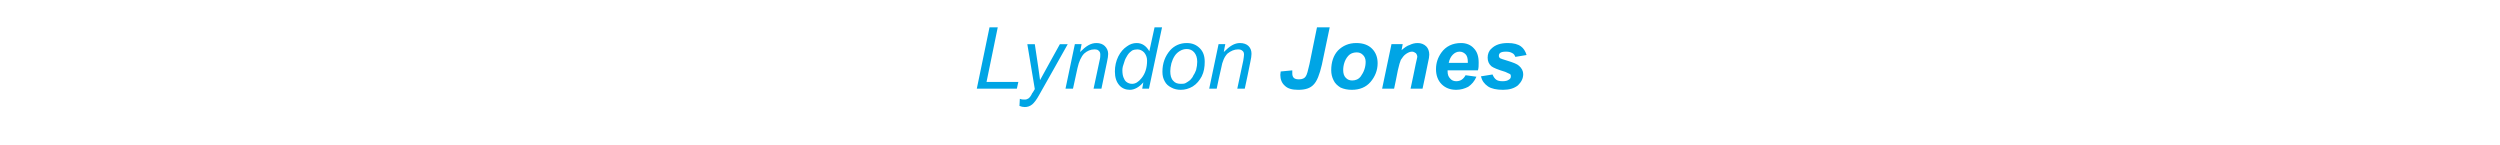 <svg xmlns="http://www.w3.org/2000/svg" width="668" height="38.8" style="top:-7px" viewBox="0 -7 668 38.8"><path fill="#00a5e5" d="M261 16.7 264.4.3h2.2l-3 14.6h8.5l-.4 1.8H261Zm12.8 4.9c-.5 0-.9-.1-1.4-.3l.1-1.9c.5.2.9.2 1.3.2s.7-.1 1-.3c.3-.2.7-.7 1-1.4.05.05.7-1.1.7-1.1l-2-12h2s.91 6.05.9 6c.2 1.2.3 2.4.5 3.6-.03.02 5.3-9.6 5.3-9.6h2.1s-7.58 13.53-7.6 13.5c-.7 1.3-1.4 2.2-1.9 2.6-.6.5-1.3.7-2 .7Zm10.9-4.9 2.5-11.9h1.8s-.42 2.1-.4 2.1c.8-.8 1.5-1.4 2.2-1.8.7-.4 1.4-.6 2.2-.6.9 0 1.7.3 2.2.8.6.6.9 1.3.9 2.1 0 .5-.1 1.2-.3 2.1-.03.02-1.5 7.2-1.5 7.2h-2.1s1.61-7.51 1.6-7.5c.2-.7.2-1.3.2-1.6 0-.4-.1-.8-.4-1-.2-.3-.6-.4-1.2-.4-1 0-1.9.4-2.7 1.1-.8.8-1.4 2.1-1.8 3.9-.02 0-1.2 5.5-1.2 5.5h-2Zm20.8-1.7c-1.1 1.3-2.4 2-3.6 2-1.1 0-2.1-.4-2.8-1.2-.8-.9-1.2-2.1-1.2-3.7 0-1.4.3-2.8.9-4 .6-1.2 1.4-2.1 2.3-2.7.8-.6 1.7-.9 2.6-.9 1.5 0 2.6.8 3.4 2.2 0-.01 1.4-6.4 1.4-6.4h2L307 16.7h-1.8s.32-1.68.3-1.7Zm-5.6-3.3c0 .9.1 1.5.3 2 .2.5.4.9.8 1.2.4.3.9.5 1.5.5.9 0 1.7-.5 2.5-1.5 1-1.2 1.5-2.8 1.5-4.7 0-.9-.3-1.6-.8-2.2-.5-.5-1.1-.8-1.8-.8-.5 0-1 .1-1.4.3-.4.3-.8.6-1.2 1.2-.3.5-.7 1.1-.9 1.9-.3.8-.5 1.5-.5 2.1Zm10.7.5c0-2.3.7-4.2 2.1-5.8 1.1-1.2 2.6-1.9 4.4-1.9 1.5 0 2.6.5 3.5 1.4.9.9 1.3 2.1 1.3 3.6 0 1.4-.2 2.7-.8 3.9-.6 1.1-1.3 2-2.4 2.7-1 .6-2.1.9-3.2.9-.9 0-1.8-.2-2.5-.6-.8-.4-1.4-.9-1.8-1.7-.4-.7-.6-1.5-.6-2.5Zm2.1-.2c0 1.1.2 2 .8 2.6.5.6 1.2.8 2 .8.5 0 .9 0 1.3-.2s.8-.5 1.2-.8c.4-.4.7-.8.9-1.3.3-.4.5-.9.7-1.4.2-.8.3-1.5.3-2.2 0-1.1-.3-1.9-.8-2.5-.5-.6-1.2-.9-2-.9-.7 0-1.3.2-1.8.5s-1 .7-1.4 1.3c-.4.6-.7 1.3-.9 2-.2.8-.3 1.5-.3 2.1Zm10.4 4.7 2.5-11.9h1.8s-.44 2.1-.4 2.1c.8-.8 1.5-1.4 2.2-1.8.7-.4 1.4-.6 2.1-.6 1 0 1.8.3 2.3.8.6.6.8 1.3.8 2.1 0 .5-.1 1.2-.3 2.1.05.02-1.5 7.2-1.5 7.2h-2s1.58-7.51 1.6-7.5c.1-.7.2-1.3.2-1.6 0-.4-.1-.8-.4-1-.3-.3-.7-.4-1.2-.4-1 0-1.9.4-2.8 1.1-.8.8-1.4 2.1-1.7 3.9-.05 0-1.2 5.5-1.2 5.5h-2ZM351.9.3h3.4s-2.11 9.95-2.1 10c-.6 2.6-1.3 4.4-2.2 5.3-.9 1-2.3 1.4-4.1 1.4-1.6 0-2.8-.3-3.6-1.1-.8-.7-1.2-1.7-1.2-2.9 0-.3.1-.6.1-.9l3.1-.3v.8c0 .5.1.9.4 1.2.3.3.8.4 1.4.4.9 0 1.5-.3 1.8-.8.3-.4.6-1.5 1-3.3-.02.04 2-9.8 2-9.8Zm3.8 11.5c0-2.2.6-4 1.8-5.3 1.3-1.3 2.9-2 4.9-2 1.8 0 3.2.5 4.2 1.5s1.5 2.3 1.5 3.9c0 1.9-.7 3.6-1.9 5s-2.9 2.1-5 2.1c-1.1 0-2.1-.2-3-.6-.8-.5-1.5-1.1-1.9-2-.4-.8-.6-1.7-.6-2.6Zm7.9 1.6c.8-1.1 1.3-2.4 1.3-3.9 0-.8-.3-1.4-.7-1.8-.5-.5-1-.7-1.7-.7s-1.4.2-1.9.6c-.5.4-1 1.1-1.3 1.9-.3.8-.4 1.6-.4 2.2 0 .9.2 1.6.7 2.1.5.5 1 .7 1.7.7.9 0 1.7-.3 2.3-1.1Zm8.2-8.6h3s-.28 1.57-.3 1.6c.8-.7 1.5-1.2 2.2-1.4.6-.3 1.3-.5 2.1-.5.9 0 1.7.3 2.3.9.5.5.8 1.3.8 2.2 0 .4-.1 1.2-.4 2.4.05 0-1.4 6.7-1.4 6.7h-3.2s1.44-6.73 1.4-6.7c.2-1 .4-1.6.4-1.8 0-.4-.2-.8-.4-1-.3-.2-.6-.4-1-.4-.5 0-1 .2-1.6.6-.6.4-1 1-1.4 1.6-.2.5-.5 1.4-.8 2.8.03.05-1 4.9-1 4.9h-3.2l2.5-11.9Zm23.3 4.9c0 .8 0 1.5-.2 2.1h-8.1v.3c0 .8.2 1.4.7 1.9.4.5 1 .7 1.6.7 1.1 0 1.9-.5 2.5-1.6l2.9.4c-.5 1.2-1.3 2.1-2.2 2.7-1 .5-2 .8-3.2.8-1.6 0-2.9-.5-3.9-1.5s-1.5-2.4-1.5-4c0-1.7.5-3.1 1.4-4.4 1.2-1.7 3-2.6 5.3-2.6 1.4 0 2.6.5 3.4 1.4.9.9 1.3 2.2 1.3 3.8Zm-2.9.1v-.3c0-.9-.2-1.6-.6-2-.4-.4-.9-.7-1.6-.7-.7 0-1.3.3-1.8.8s-.9 1.2-1.1 2.2h5.1Zm3.5 3.6 3.1-.5c.3.7.6 1.1 1 1.4.4.3 1 .4 1.7.4s1.3-.1 1.8-.5c.3-.2.4-.5.4-.8 0-.2 0-.4-.2-.6-.2-.1-.6-.3-1.3-.6-2-.6-3.2-1.1-3.7-1.5-.7-.6-1-1.4-1-2.3 0-.9.3-1.8 1-2.4 1-1 2.4-1.5 4.4-1.5 1.5 0 2.7.3 3.5.9.7.5 1.2 1.3 1.5 2.3l-3 .5c-.2-.5-.4-.8-.8-1-.5-.3-1-.4-1.7-.4s-1.2.1-1.5.3c-.3.2-.4.5-.4.8 0 .3.1.5.4.7.2.1.8.3 1.8.6 1.6.5 2.7.9 3.2 1.4.7.6 1.1 1.4 1.1 2.2 0 1.2-.5 2.1-1.4 3-1 .8-2.3 1.2-4 1.2-1.7 0-3.1-.3-4-.9-1-.7-1.6-1.5-1.9-2.7Z"/></svg>